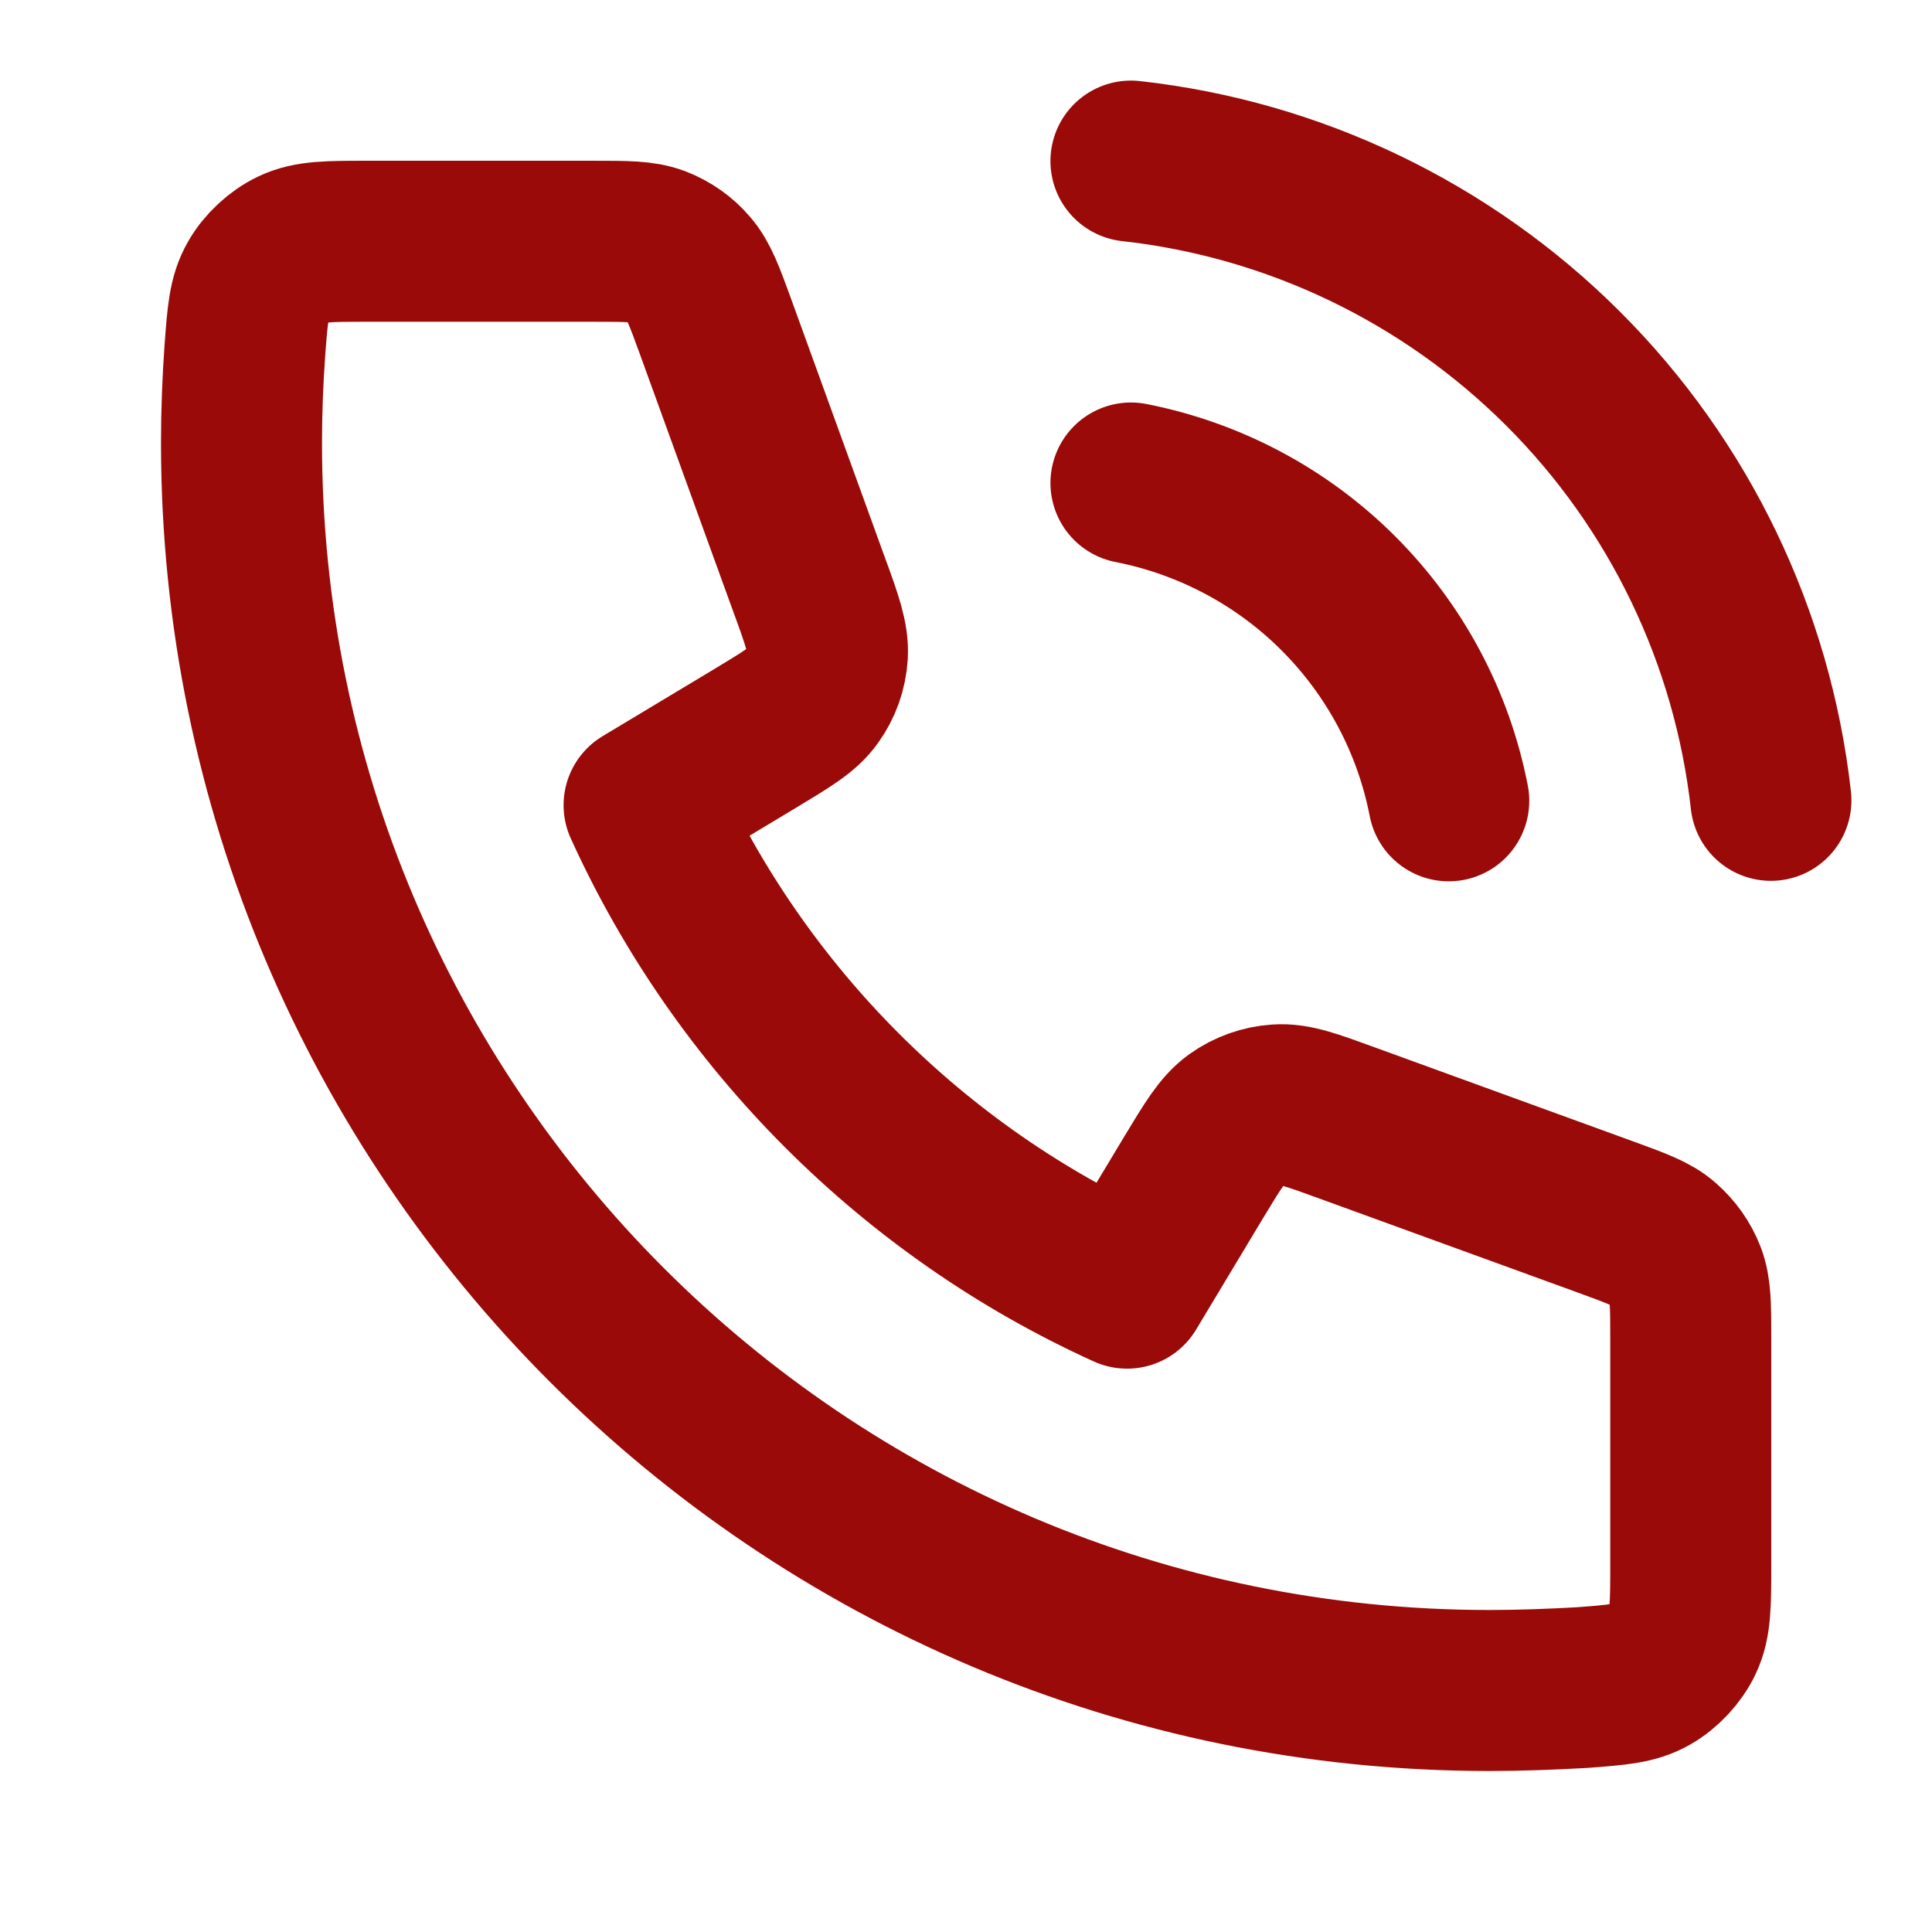 <?xml version="1.0" encoding="utf-8"?>
<!-- Generator: Adobe Illustrator 25.1.0, SVG Export Plug-In . SVG Version: 6.00 Build 0)  -->
<svg version="1.1" id="Capa_1" xmlns="http://www.w3.org/2000/svg" xmlns:xlink="http://www.w3.org/1999/xlink" x="0px" y="0px"
	 viewBox="0 0 800 800" style="enable-background:new 0 0 800 800;" xml:space="preserve">
<style type="text/css">
	.st0{fill:none;stroke:#990A08;stroke-width:66.667;stroke-linecap:round;stroke-linejoin:round;stroke-miterlimit:133.333;}
</style>
<path class="st0" d="M468.3,200c32.6,6.4,62.5,22.3,85.9,45.7c23.5,23.5,39.4,53.4,45.7,85.9 M468.3,66.7
	c67.6,7.5,130.7,37.8,178.9,85.9c48.2,48.1,78.5,111.1,86.1,178.8 M616.7,700C331.3,700,100,468.7,100,183.3
	c0-12.9,0.5-25.6,1.4-38.3c1.1-14.5,1.6-21.8,5.4-28.4c3.1-5.5,8.7-10.7,14.4-13.4c6.9-3.3,14.9-3.3,30.9-3.3H246
	c13.5,0,20.2,0,26,2.2c5.1,2,9.6,5.1,13.2,9.3c4.1,4.7,6.4,11,11,23.6L335,242c5.4,14.7,8,22.1,7.6,29.1c-0.4,6.2-2.5,12.1-6.1,17.1
	c-4,5.7-10.8,9.7-24.2,17.8l-45.6,27.4c40.1,88.3,111.7,160,200,200l27.4-45.6c8.1-13.4,12.1-20.1,17.8-24.2c5-3.6,11-5.7,17.1-6.1
	c7-0.5,14.3,2.2,29.1,7.6l106.9,38.9c12.6,4.6,19,6.9,23.6,11c4.1,3.6,7.3,8.1,9.3,13.2c2.2,5.8,2.2,12.5,2.2,26v93.9
	c0,16,0,24-3.3,30.9c-2.7,5.7-7.9,11.3-13.4,14.4c-6.6,3.8-13.9,4.3-28.4,5.4C642.3,699.5,629.5,700,616.7,700z"/>
</svg>

